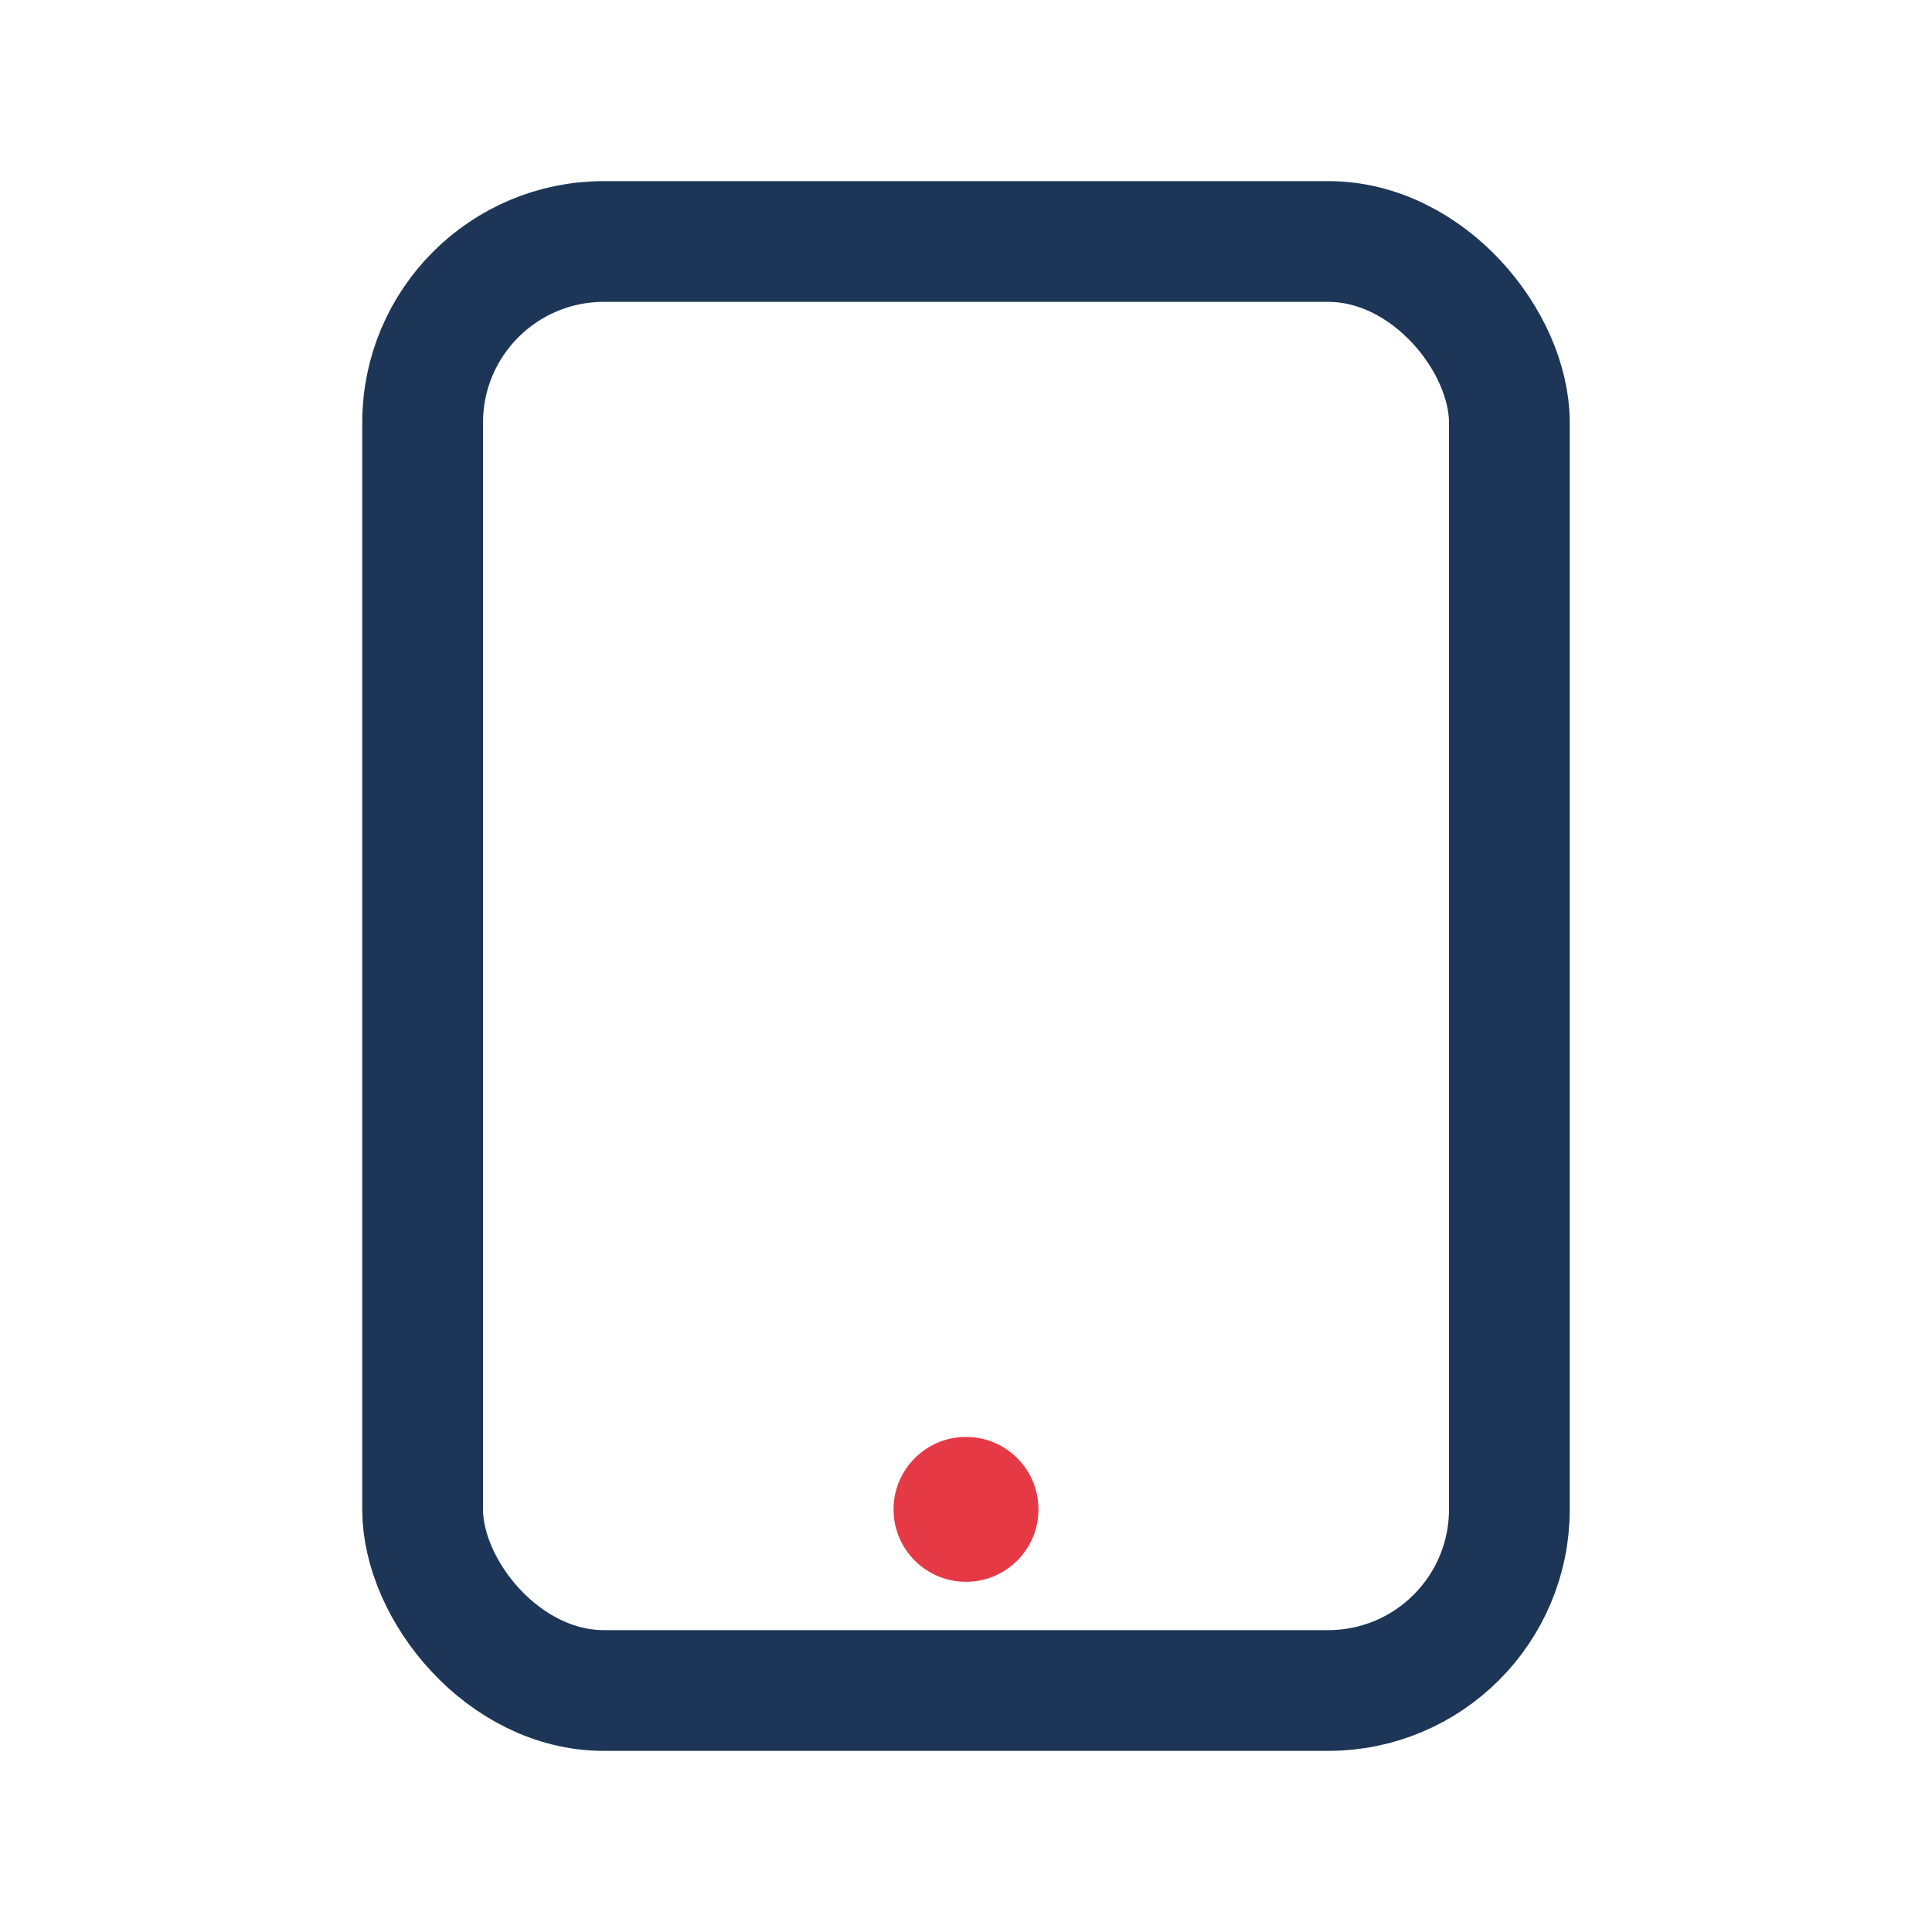 <?xml version="1.0" encoding="UTF-8"?>
<svg xmlns="http://www.w3.org/2000/svg" width="32" height="32" viewBox="0 0 32 32"><rect x="7" y="4" width="18" height="24" rx="3" fill="none" stroke="#1D3557" stroke-width="2"/><circle cx="16" cy="25" r="1.2" fill="#E63946"/></svg>